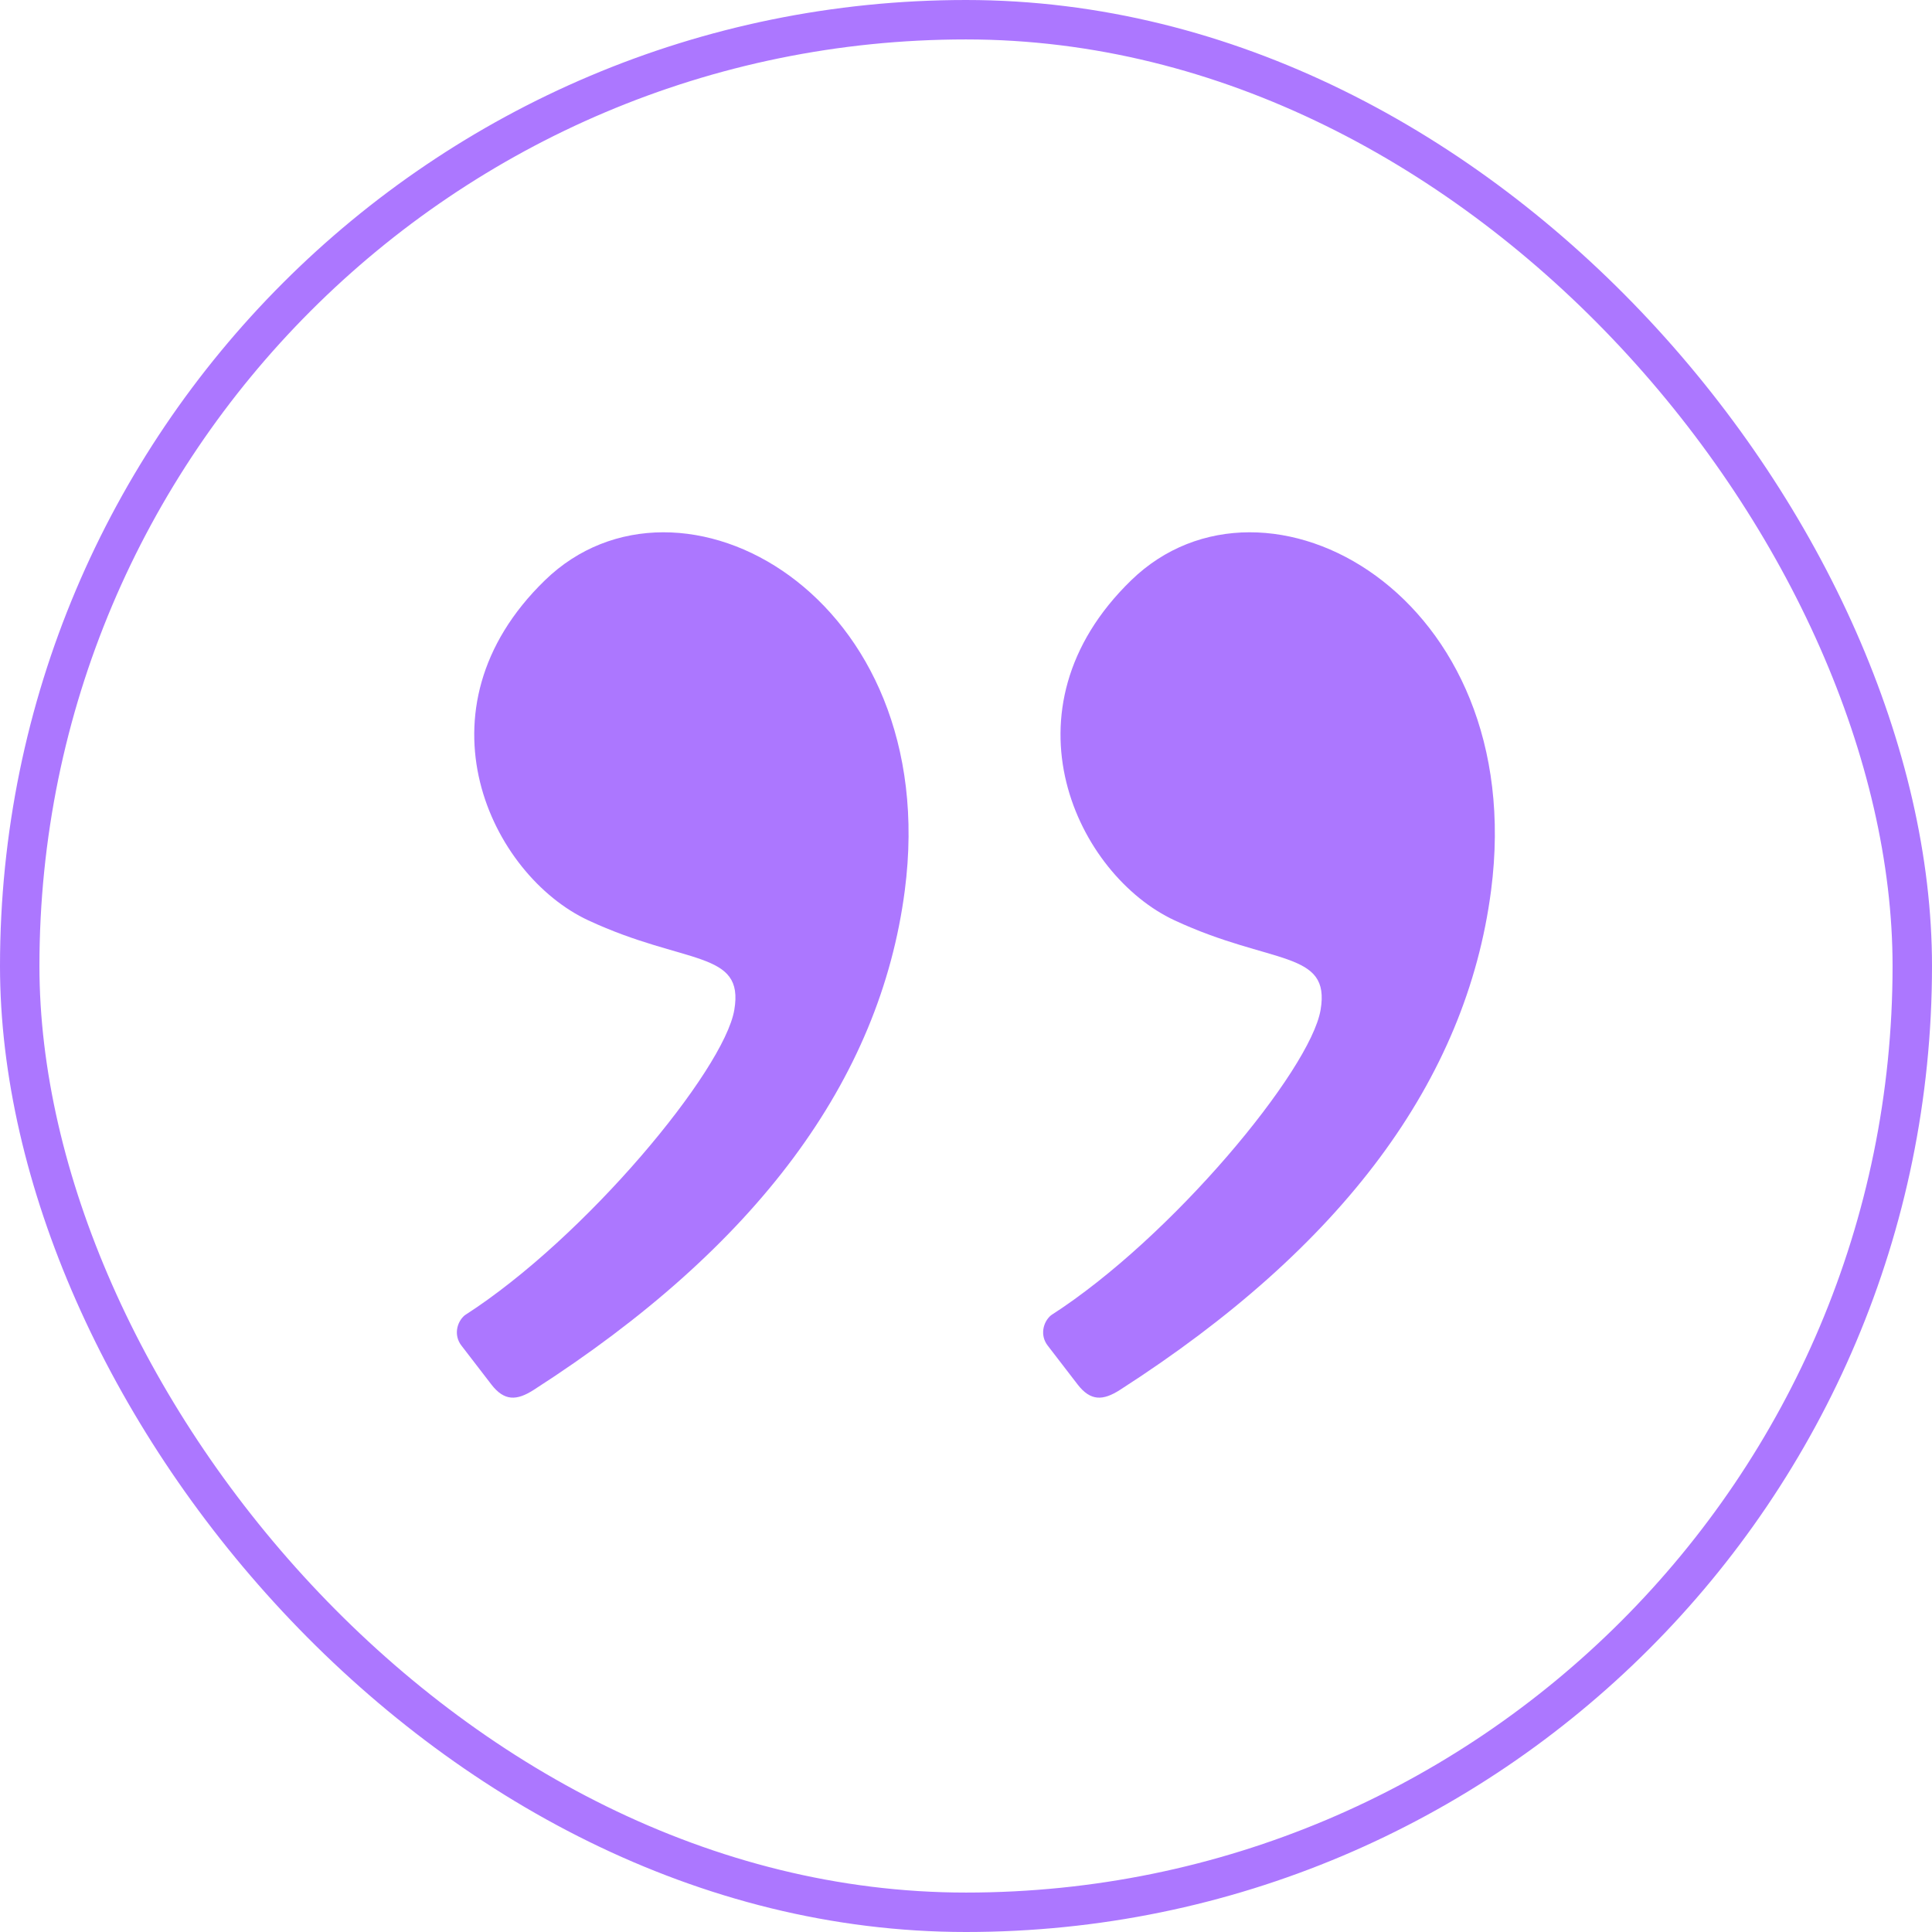 <svg width="98" height="98" viewBox="0 0 98 98" fill="none" xmlns="http://www.w3.org/2000/svg">
<rect x="97" y="97" width="96" height="96" rx="48" transform="rotate(-180 97 97)" stroke="#AC77FF" stroke-width="2"/>
<path fill-rule="evenodd" clip-rule="evenodd" d="M56.808 70.503C68.104 63.248 74.379 54.805 75.634 45.172C77.587 30.177 64.177 22.837 57.382 29.432C50.587 36.026 54.66 44.397 59.581 46.685C64.501 48.974 67.51 48.177 66.985 51.234C66.46 54.292 59.46 62.77 53.31 66.718C52.902 67.065 52.747 67.738 53.14 68.249C53.398 68.585 53.905 69.243 54.66 70.225C55.321 71.083 55.954 71.051 56.808 70.503Z" fill="#AC77FF"/>
<path fill-rule="evenodd" clip-rule="evenodd" d="M27.07 70.503C38.365 63.248 44.641 54.805 45.895 45.172C47.849 30.177 34.439 22.837 27.644 29.432C20.849 36.026 24.922 44.397 29.842 46.685C34.762 48.974 37.771 48.177 37.246 51.234C36.721 54.292 29.722 62.77 23.572 66.718C23.164 67.065 23.009 67.738 23.402 68.249C23.66 68.585 24.167 69.243 24.922 70.225C25.582 71.083 26.215 71.051 27.07 70.503Z" fill="#AC77FF"/>
</svg>
